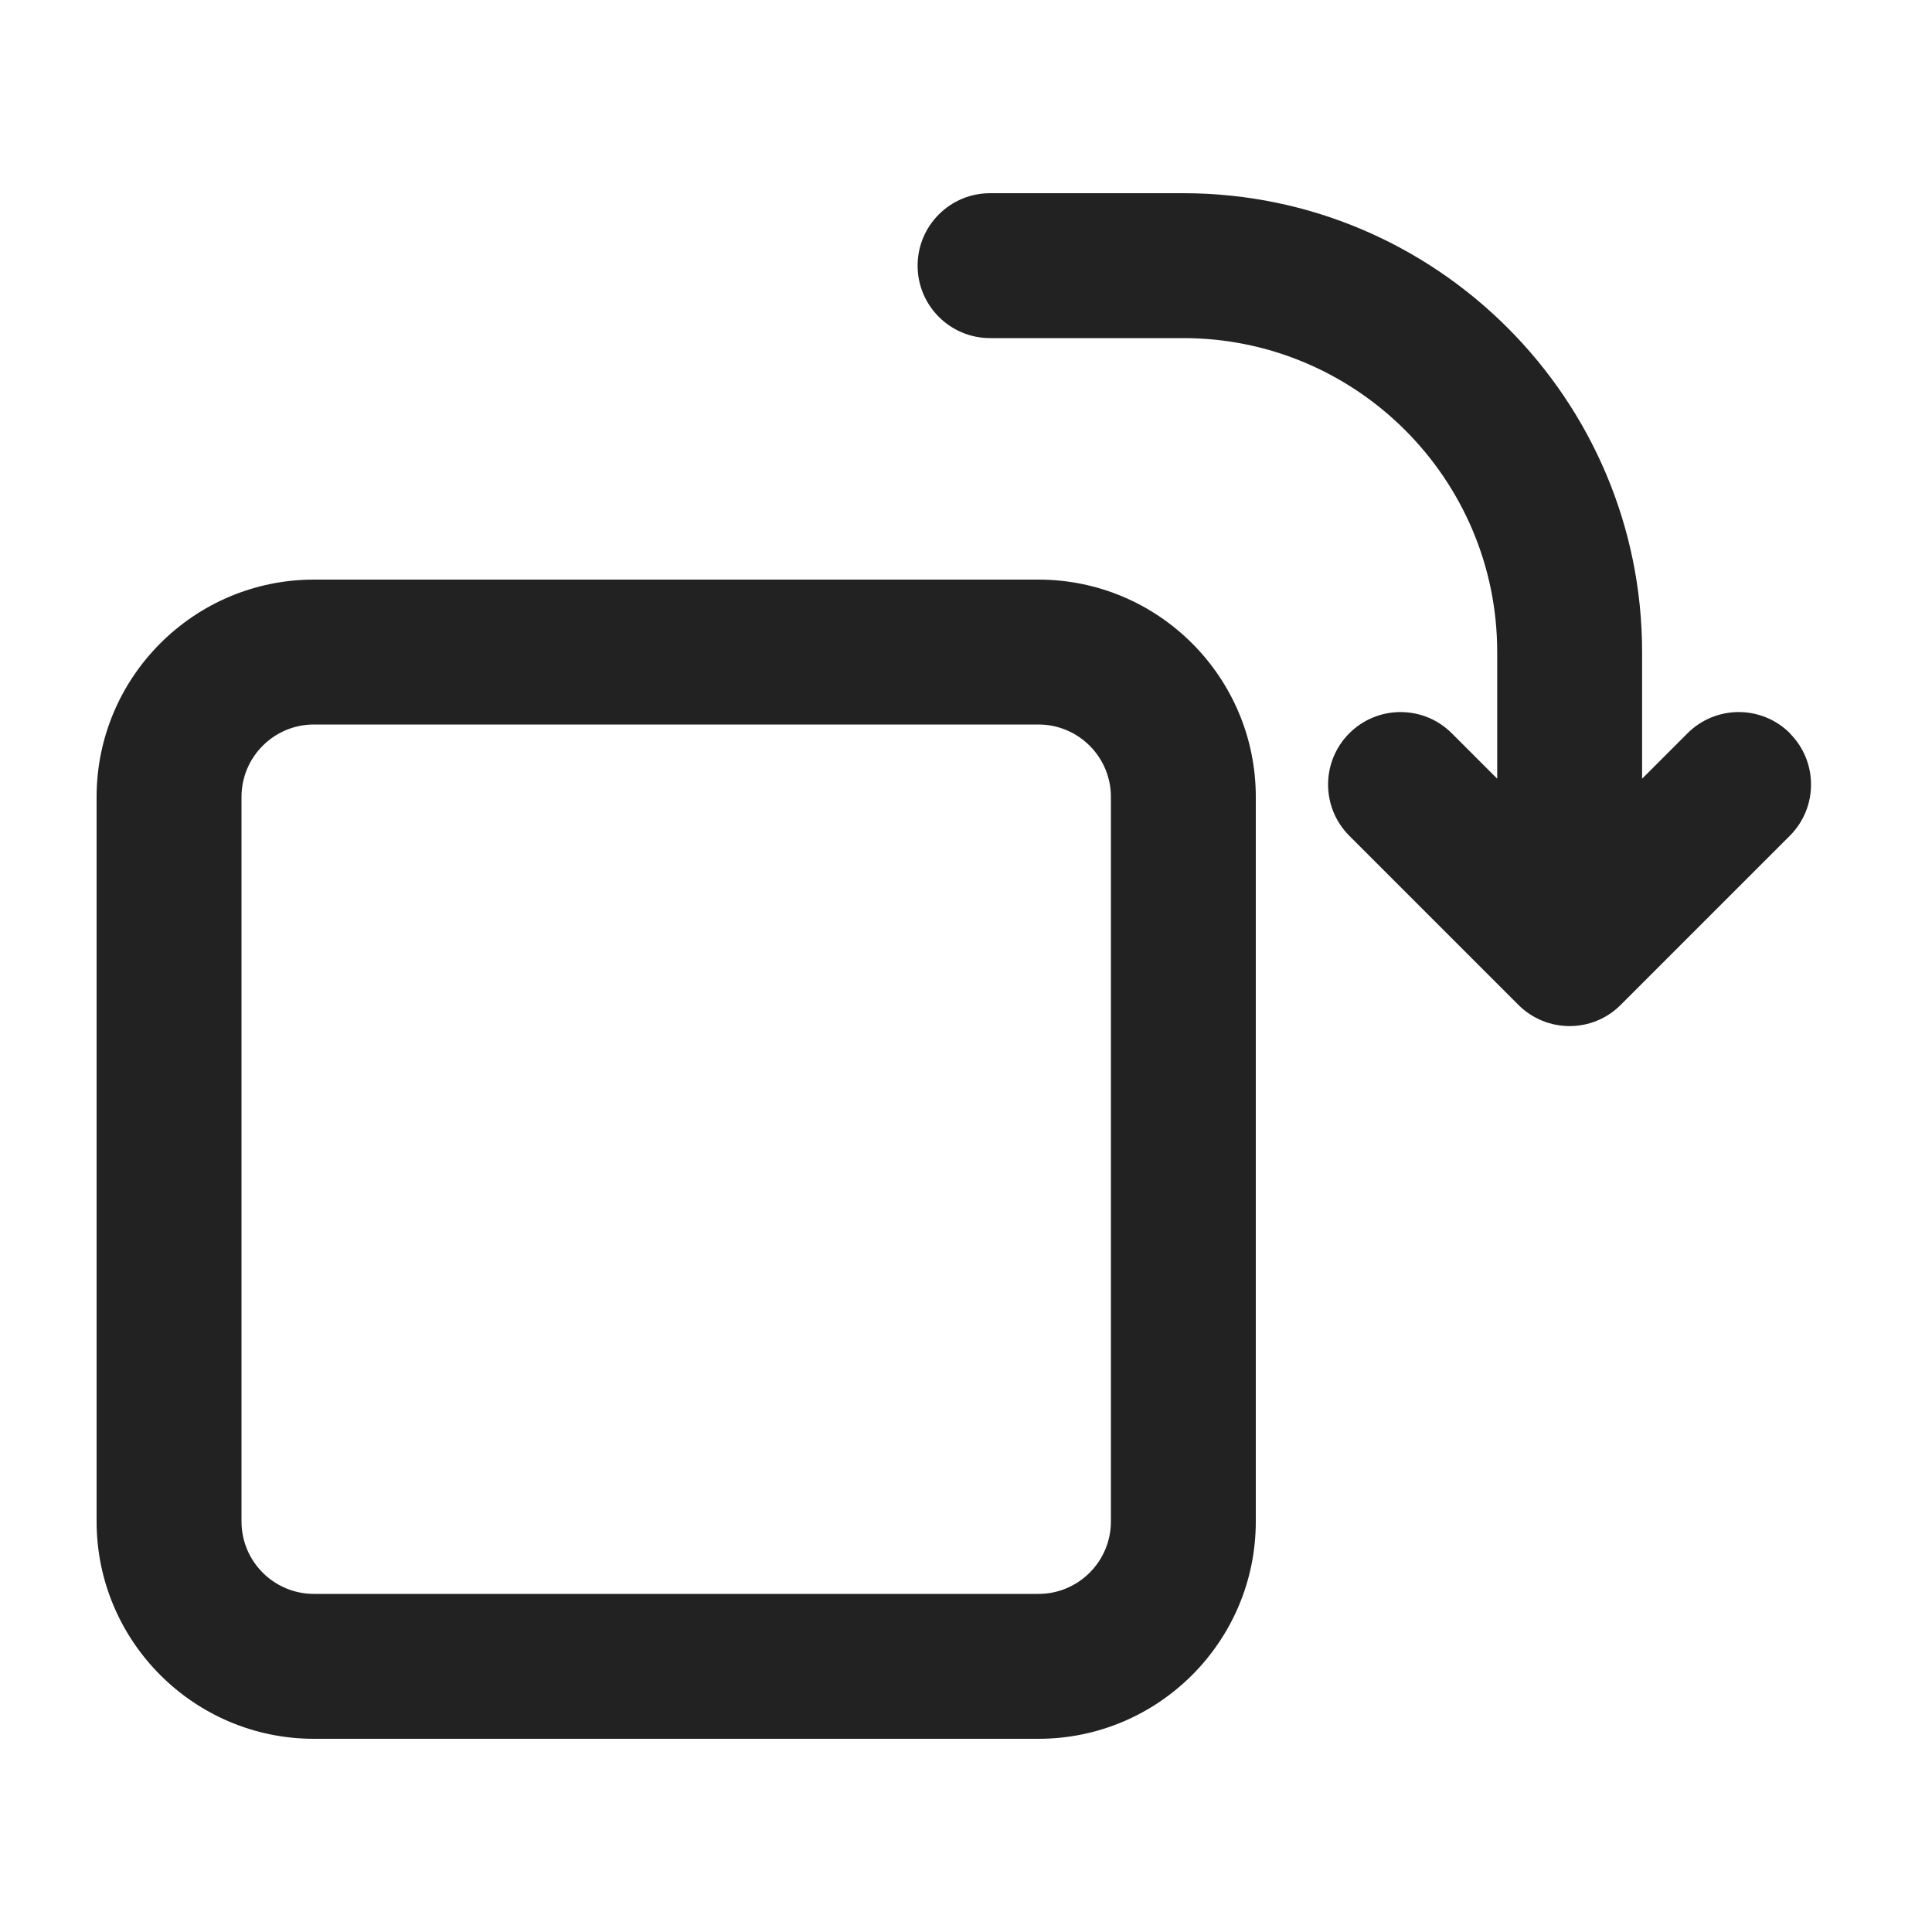 <?xml version="1.0" encoding="UTF-8"?>
<svg xmlns="http://www.w3.org/2000/svg" width="20" height="20" viewBox="0 0 20 20">
  <path d="m10.75,18H3.25c-1.241,0-2.25-1.009-2.25-2.25v-7.5c0-1.241,1.009-2.25,2.25-2.25h7.5c1.241,0,2.25,1.009,2.25,2.25v7.5c0,1.241-1.009,2.25-2.25,2.25ZM3.25,7.5c-.414,0-.75.336-.75.75v7.5c0,.414.336.75.75.75h7.5c.414,0,.75-.336.75-.75v-7.5c0-.414-.336-.75-.75-.75H3.25Zm15.28.091c-.293-.293-.768-.293-1.061,0l-.47.47v-1.311c0-2.619-2.131-4.75-4.75-4.75h-2c-.414,0-.75.336-.75.75s.336.75.75.75h2c1.792,0,3.25,1.458,3.25,3.25v1.311l-.47-.47c-.293-.293-.768-.293-1.061,0s-.293.768,0,1.061l1.75,1.75c.146.146.338.22.53.22s.384-.073.53-.22l1.75-1.75c.293-.293.293-.768,0-1.061Z" fill="#222"/>
</svg>